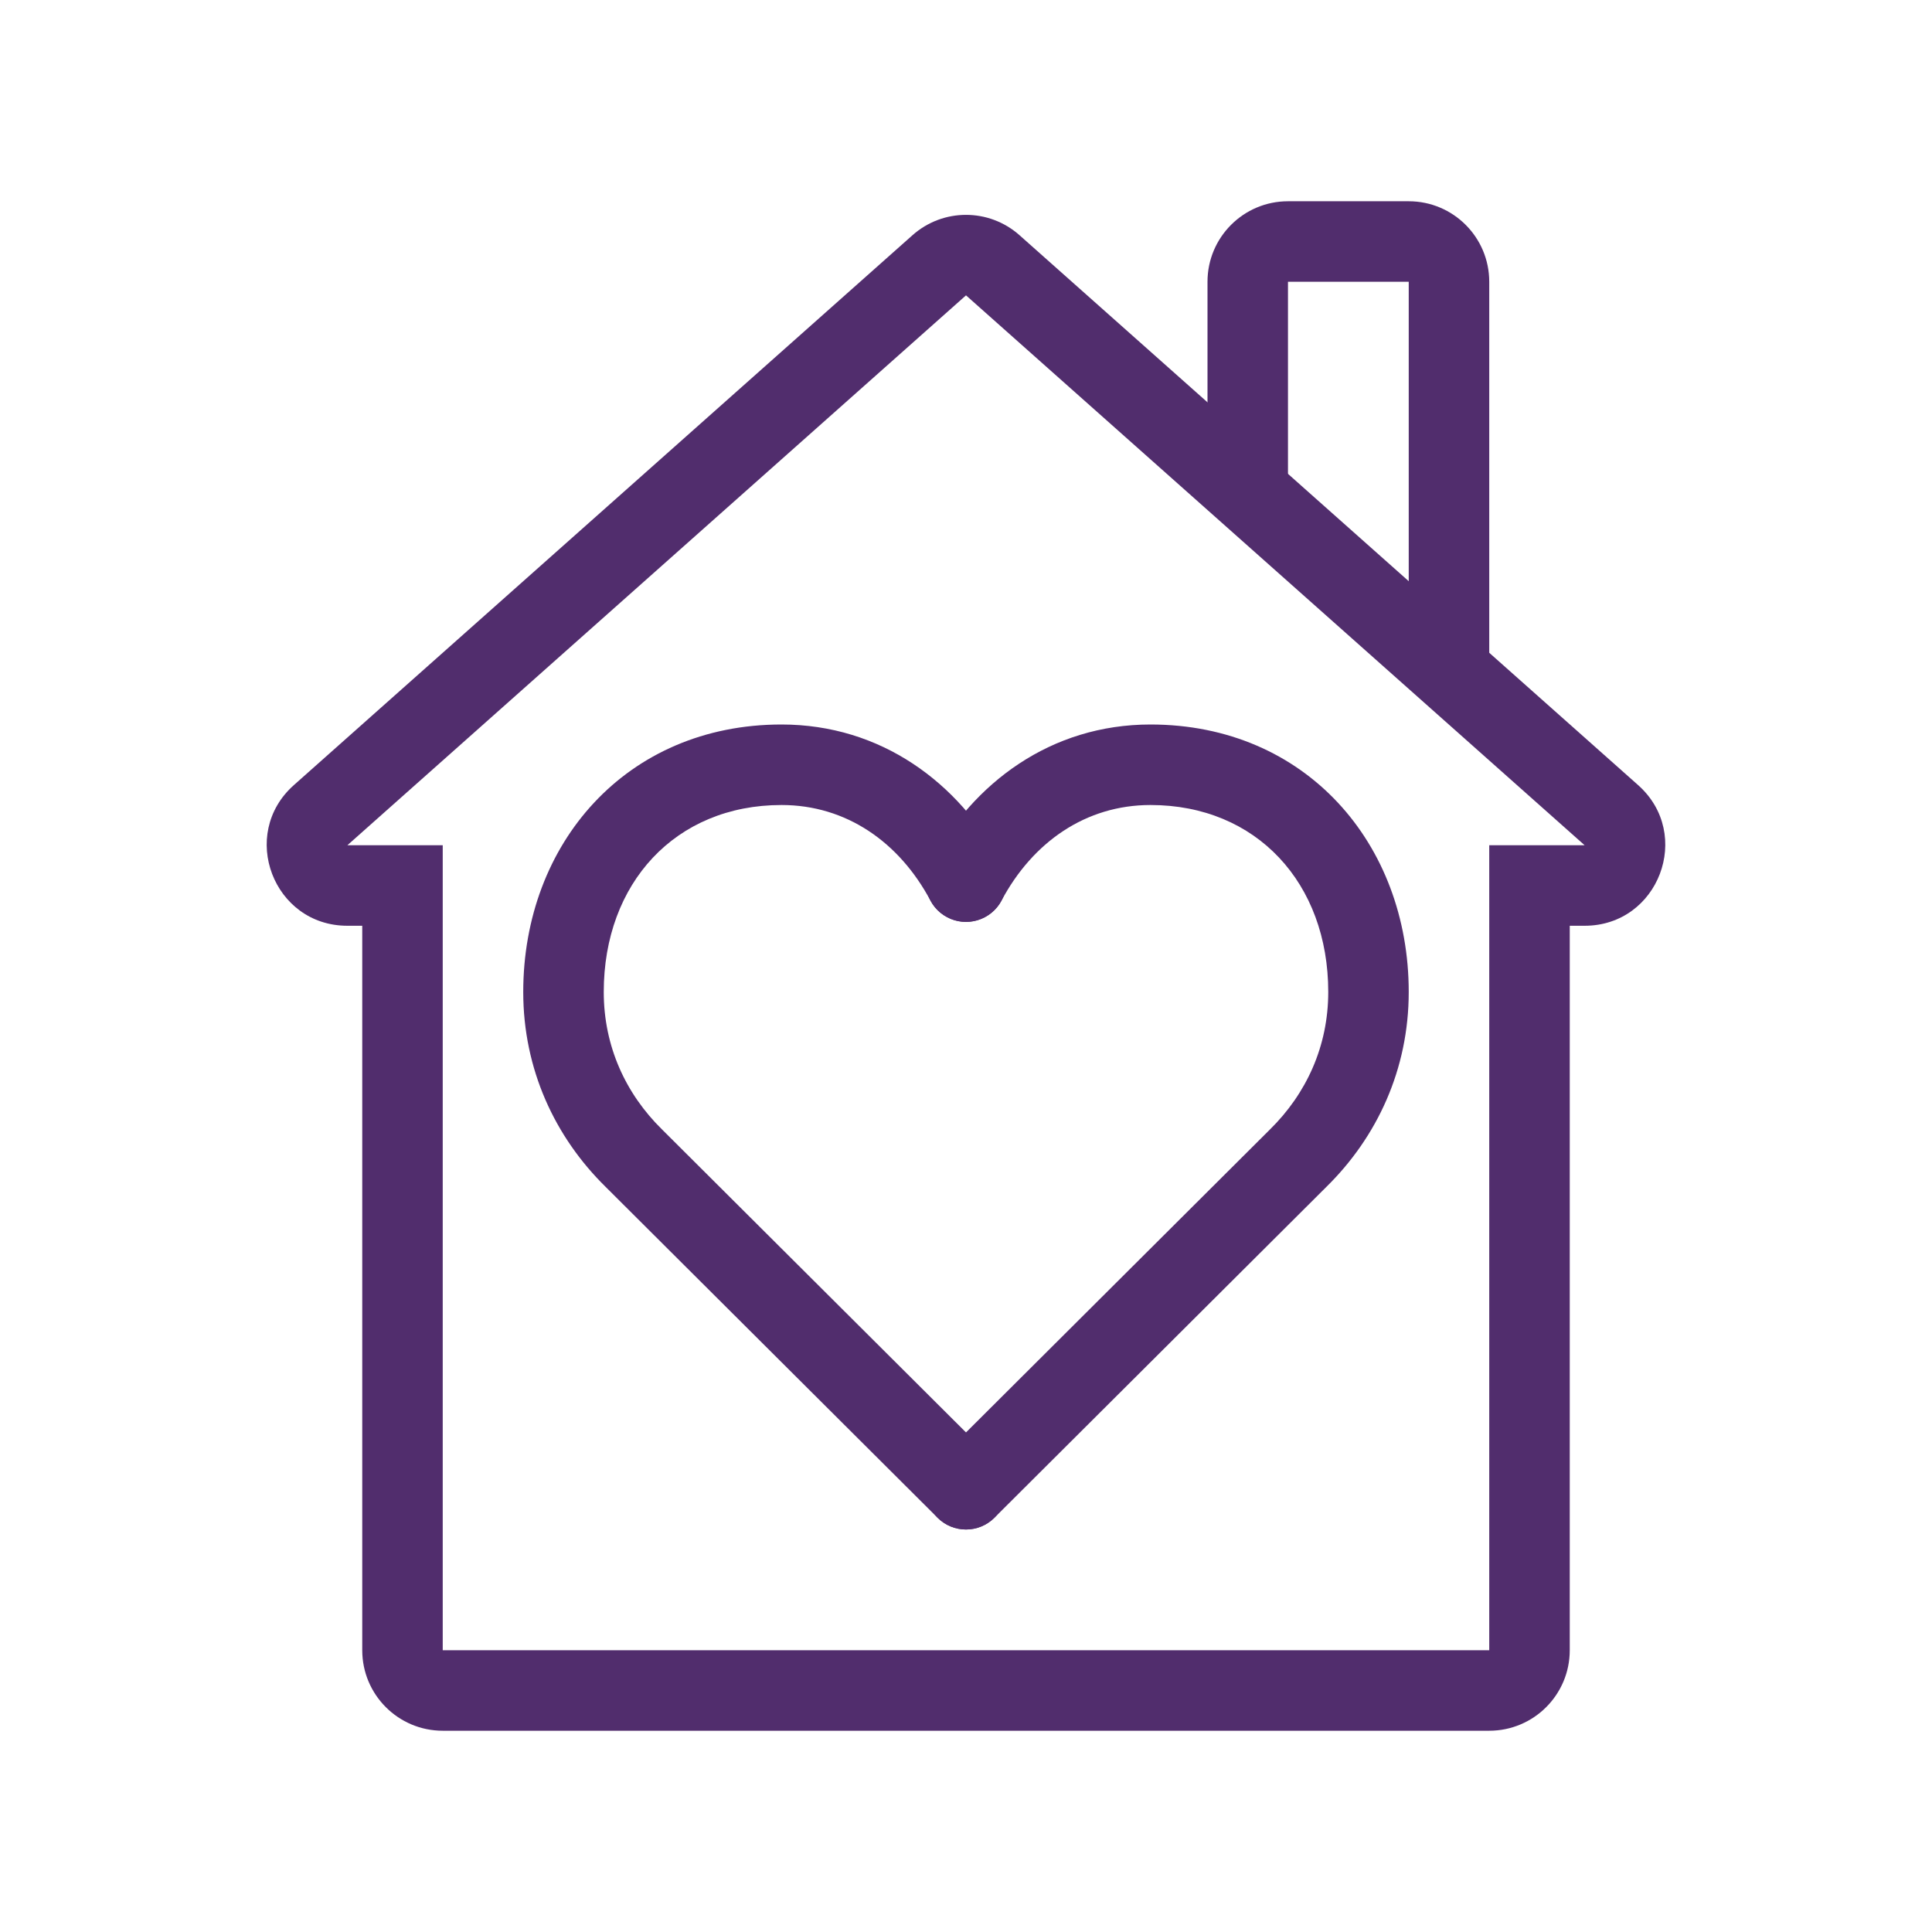 <svg width="64" height="64" viewBox="0 0 64 64" fill="none" xmlns="http://www.w3.org/2000/svg">
<path fill-rule="evenodd" clip-rule="evenodd" d="M30.228 7.791C31.239 6.893 32.761 6.893 33.772 7.791L54.264 26.007C56.097 27.636 54.945 30.667 52.493 30.667H52V54.667C52 56.139 50.806 57.333 49.333 57.333H14.666C13.194 57.333 12 56.139 12 54.667V30.667H11.507C9.055 30.667 7.902 27.636 9.735 26.007L30.228 7.791ZM11.507 28H14.666V54.667H49.333V28H52.493L32 9.784L11.507 28Z" fill="#512D6D"/>
<path fill-rule="evenodd" clip-rule="evenodd" d="M17.333 32.861C17.333 27.954 20.738 24 25.889 24C29.188 24 31.765 25.933 33.176 28.578C33.523 29.228 33.277 30.036 32.627 30.382C31.978 30.729 31.17 30.483 30.823 29.834C29.79 27.897 28.034 26.667 25.889 26.667C22.373 26.667 20 29.258 20 32.861C20 34.661 20.727 36.234 21.934 37.418L21.941 37.425L32.941 48.389C33.463 48.909 33.464 49.753 32.944 50.275C32.424 50.796 31.58 50.797 31.059 50.278L20.066 39.321L20.062 39.317C18.382 37.666 17.333 35.422 17.333 32.861Z" fill="#512D6D"/>
<path fill-rule="evenodd" clip-rule="evenodd" d="M46.666 32.861C46.666 27.954 43.262 24 38.111 24C34.812 24 32.235 25.933 30.823 28.578C30.477 29.228 30.723 30.036 31.372 30.382C32.022 30.729 32.83 30.483 33.176 29.834C34.209 27.897 35.966 26.667 38.111 26.667C41.627 26.667 44 29.258 44 32.861C44 34.661 43.272 36.234 42.066 37.418L42.059 37.425L31.059 48.389C30.537 48.909 30.536 49.753 31.055 50.275C31.575 50.796 32.419 50.797 32.941 50.278L43.934 39.321L43.938 39.317C45.618 37.666 46.666 35.422 46.666 32.861Z" fill="#512D6D"/>
<path fill-rule="evenodd" clip-rule="evenodd" d="M40 9.333C40 7.861 41.194 6.667 42.666 6.667H46.666C48.139 6.667 49.333 7.861 49.333 9.333V21.893H46.666V9.333H42.666V16H40V9.333Z" fill="#512D6D"/>
</svg>
